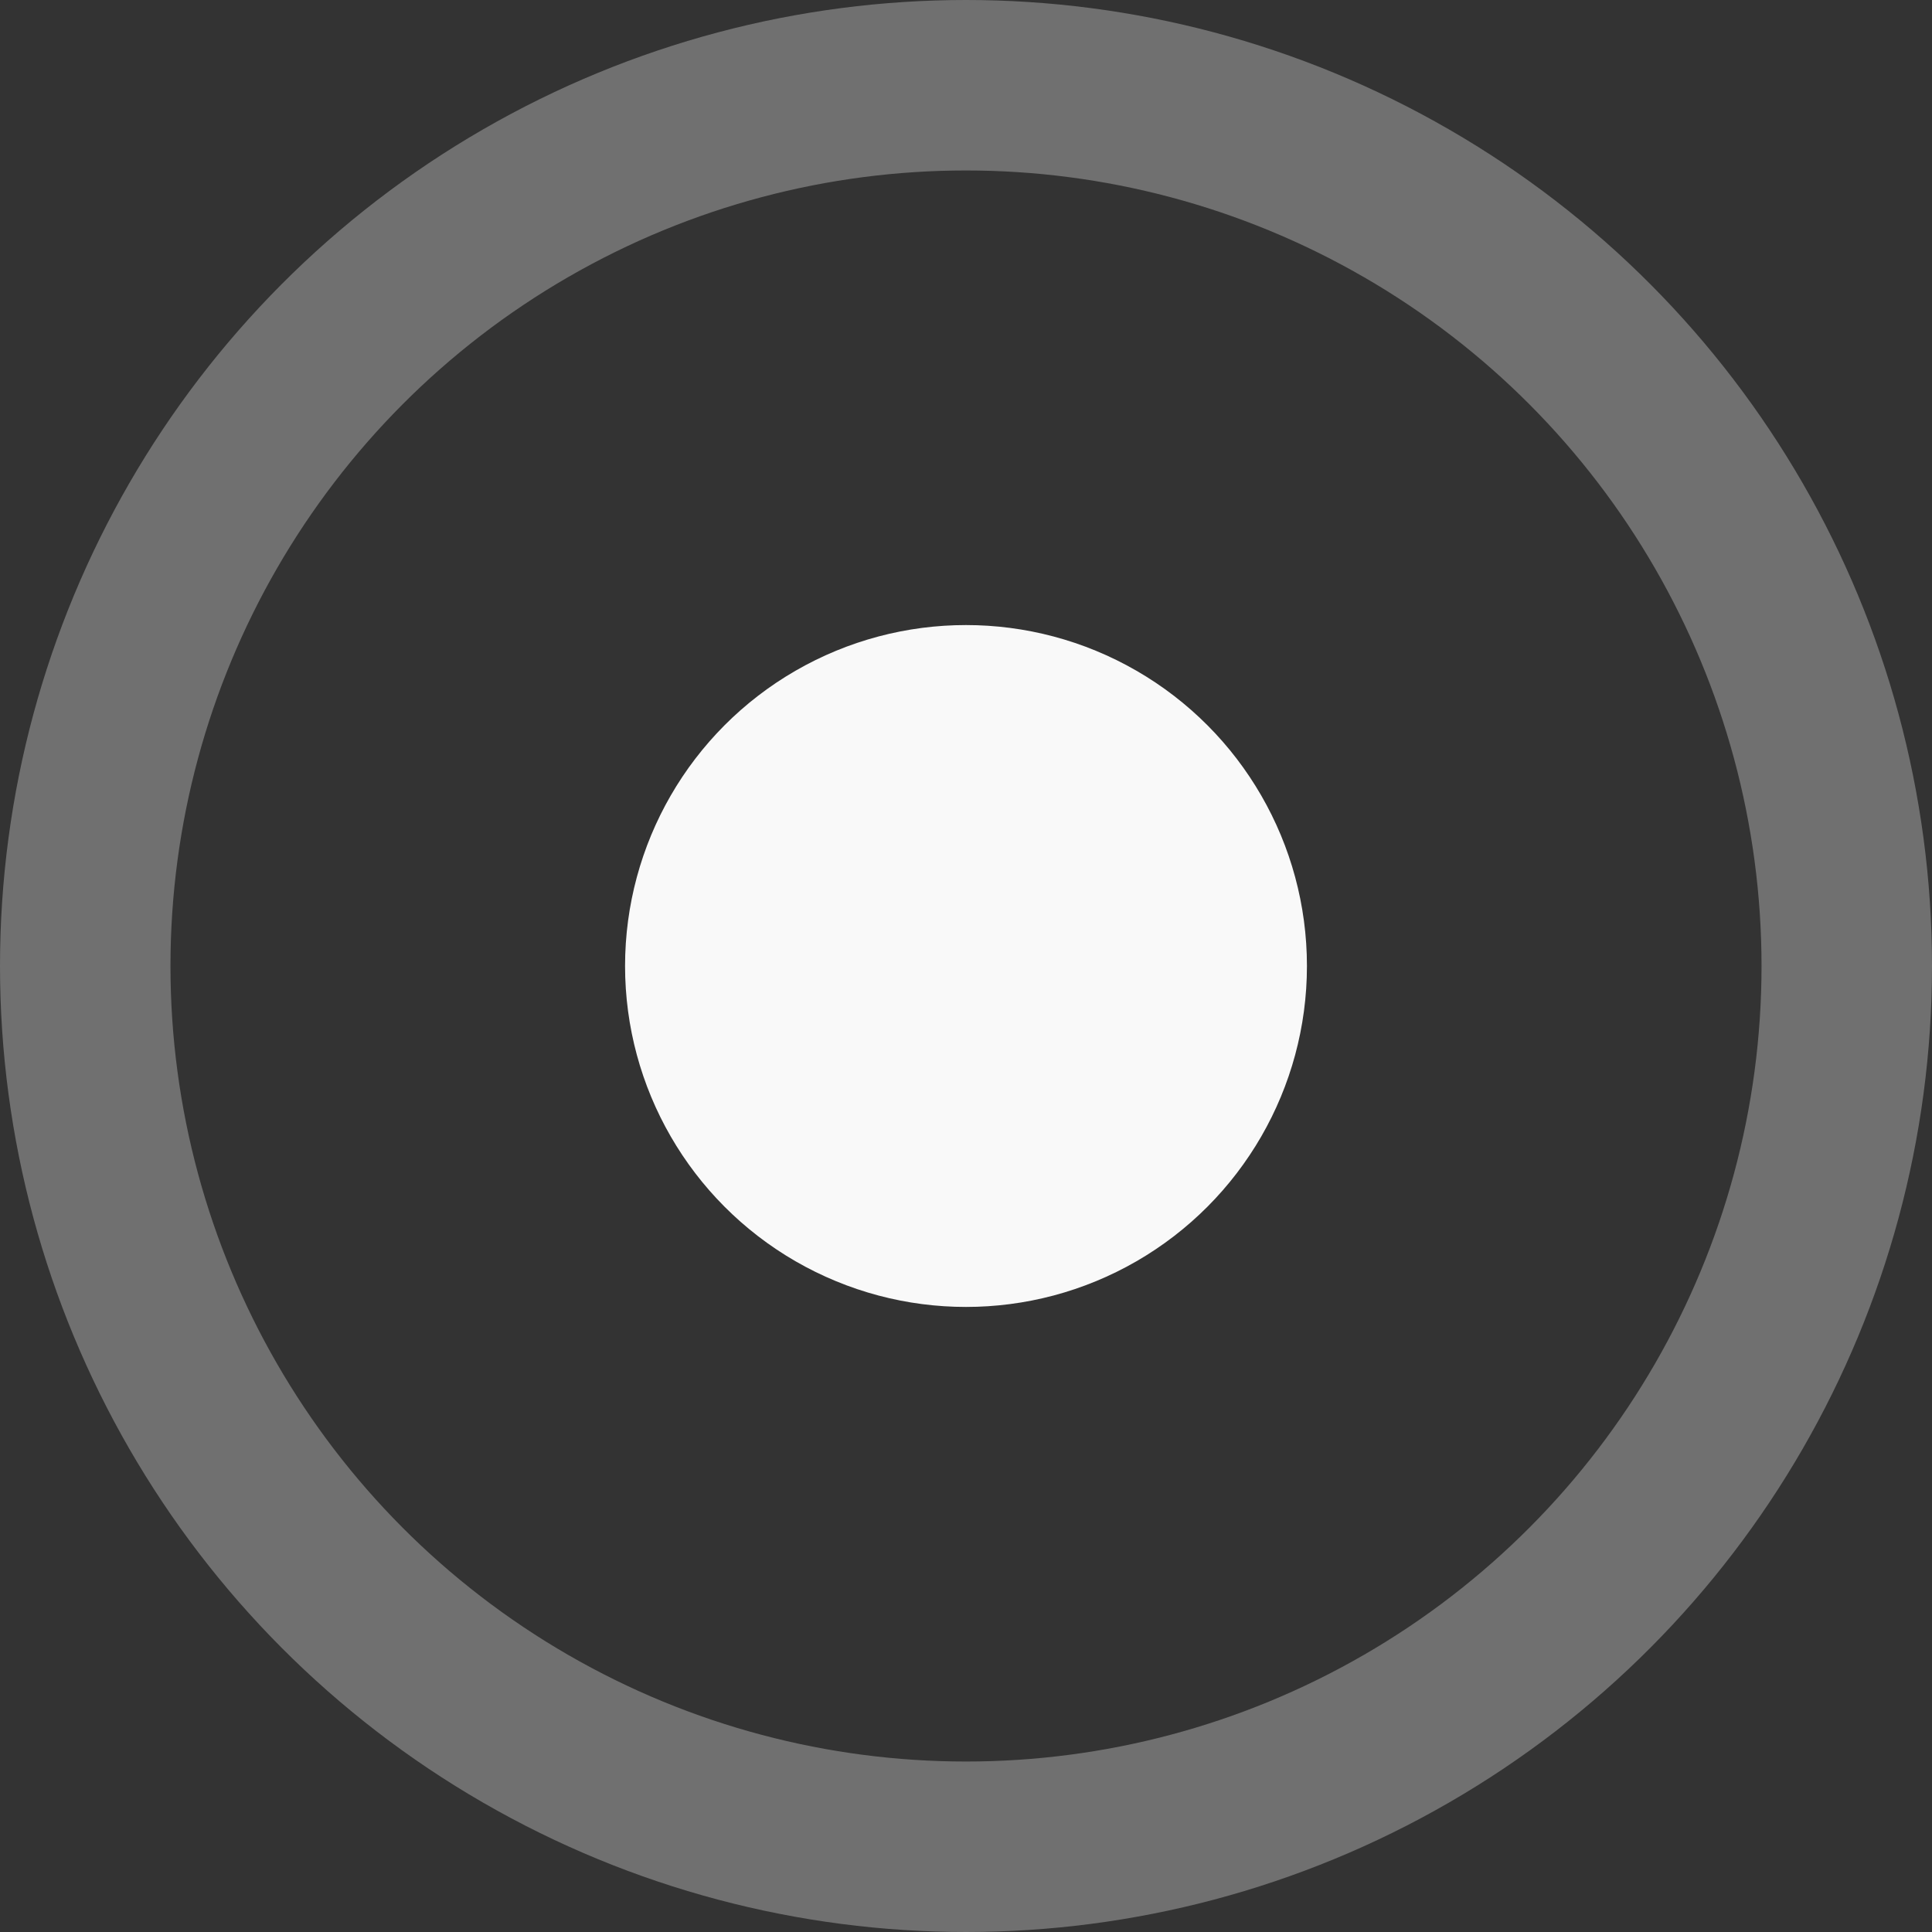 <?xml version="1.0" encoding="UTF-8"?> <svg xmlns="http://www.w3.org/2000/svg" width="34" height="34" viewBox="0 0 34 34" fill="none"><rect x="0" y="0" width="34" height="34" fill="#333333" stroke="none"/> <circle cx="17" cy="17" r="6" fill="white" fill-opacity="0.97"></circle> <circle cx="17" cy="17" r="15.5" stroke="white" stroke-opacity="0.3" stroke-width="3"></circle> </svg> 